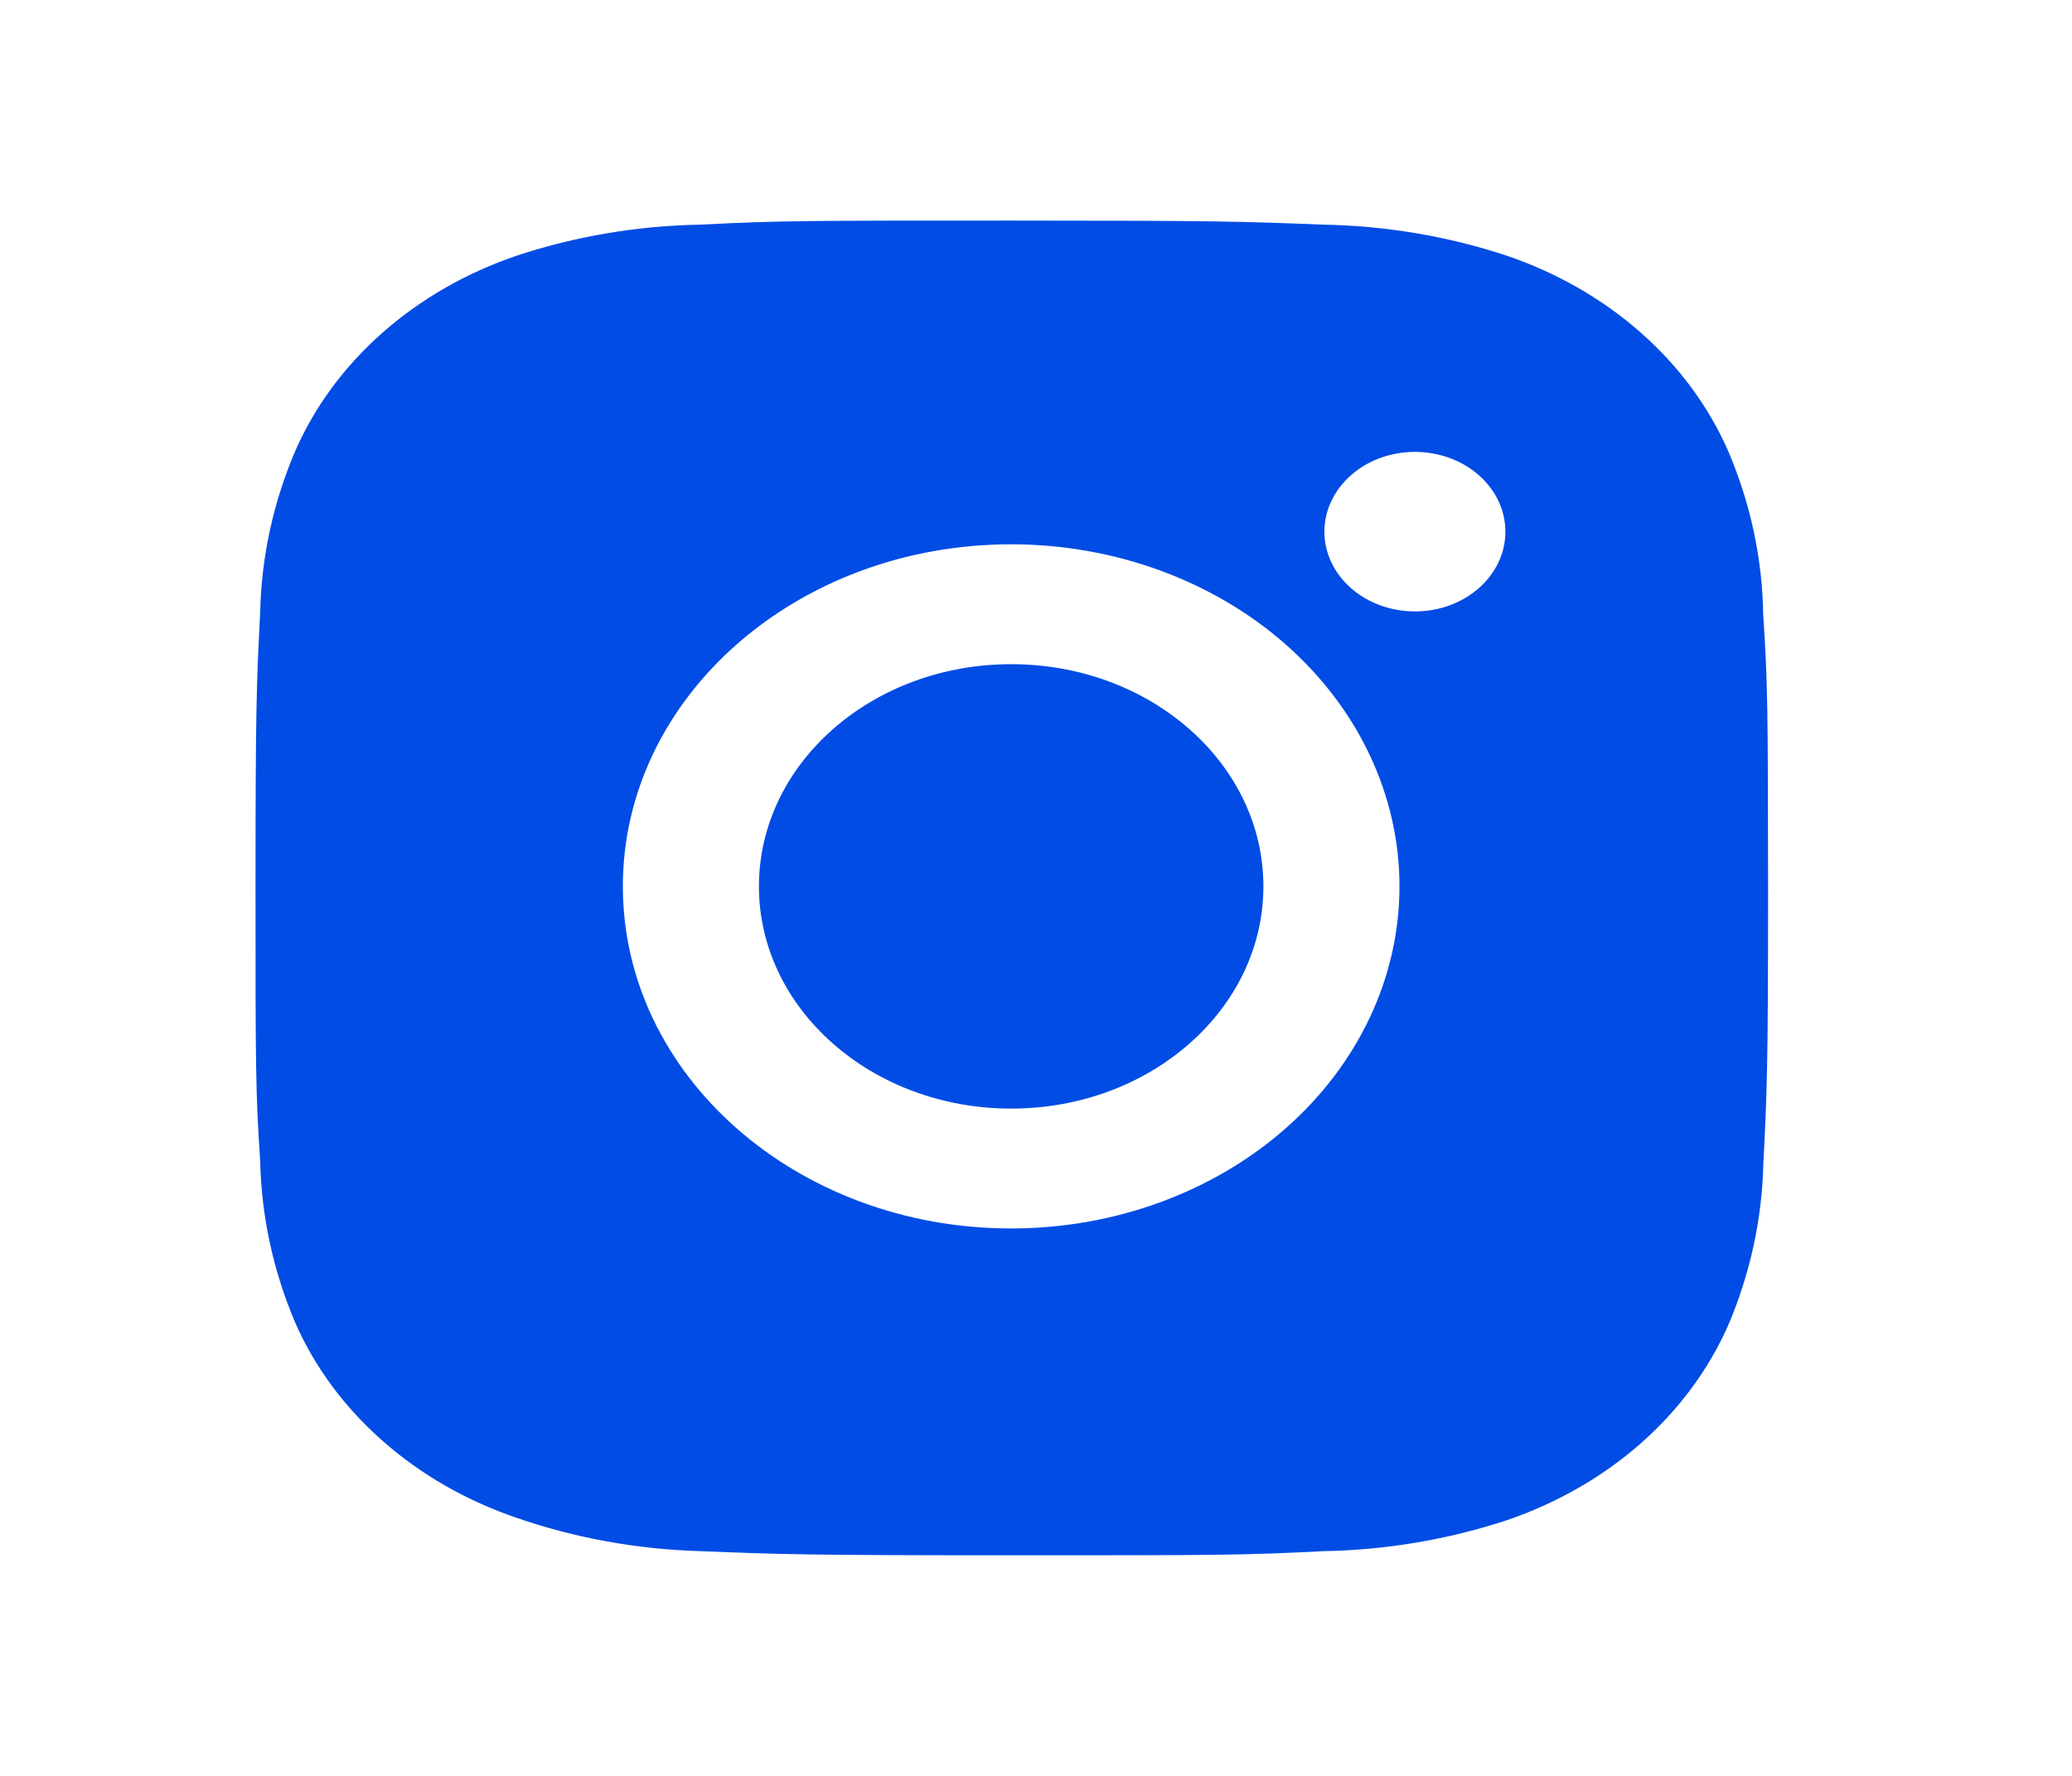 <svg width="28" height="24" viewBox="0 0 28 24" fill="none" xmlns="http://www.w3.org/2000/svg">
<path d="M23.827 8.305C23.816 7.547 23.654 6.797 23.351 6.089C23.088 5.491 22.687 4.948 22.172 4.495C21.658 4.041 21.041 3.687 20.363 3.456C19.569 3.193 18.73 3.051 17.881 3.036C16.79 2.993 16.443 2.981 13.672 2.981C10.9 2.981 10.544 2.981 9.46 3.036C8.613 3.051 7.774 3.193 6.98 3.456C6.302 3.687 5.685 4.041 5.171 4.494C4.656 4.948 4.255 5.491 3.992 6.089C3.693 6.788 3.532 7.527 3.516 8.274C3.467 9.237 3.453 9.542 3.453 11.984C3.453 14.426 3.453 14.738 3.516 15.694C3.533 16.442 3.693 17.18 3.992 17.881C4.255 18.479 4.657 19.021 5.172 19.474C5.686 19.928 6.303 20.281 6.982 20.513C7.773 20.786 8.612 20.938 9.462 20.963C10.555 21.006 10.901 21.019 13.673 21.019C16.445 21.019 16.8 21.019 17.884 20.963C18.732 20.948 19.571 20.806 20.365 20.544C21.043 20.312 21.66 19.958 22.174 19.505C22.689 19.051 23.09 18.508 23.354 17.911C23.652 17.211 23.812 16.473 23.829 15.724C23.878 14.762 23.893 14.457 23.893 12.014C23.89 9.572 23.89 9.262 23.827 8.305ZM13.665 16.602C10.766 16.602 8.417 14.533 8.417 11.979C8.417 9.425 10.766 7.356 13.665 7.356C15.056 7.356 16.391 7.843 17.375 8.71C18.359 9.577 18.912 10.753 18.912 11.979C18.912 13.205 18.359 14.381 17.375 15.248C16.391 16.115 15.056 16.602 13.665 16.602ZM19.121 8.263C18.96 8.263 18.801 8.235 18.652 8.181C18.504 8.127 18.369 8.047 18.255 7.947C18.142 7.847 18.052 7.728 17.99 7.597C17.929 7.467 17.897 7.326 17.897 7.185C17.897 7.043 17.929 6.903 17.991 6.772C18.052 6.642 18.142 6.523 18.256 6.423C18.369 6.323 18.504 6.243 18.652 6.189C18.801 6.135 18.96 6.107 19.12 6.107C19.281 6.107 19.44 6.135 19.588 6.189C19.737 6.243 19.872 6.323 19.985 6.423C20.099 6.523 20.189 6.642 20.25 6.772C20.312 6.903 20.343 7.043 20.343 7.185C20.343 7.781 19.796 8.263 19.121 8.263Z" fill="#004CE4"/>
<path d="M13.665 14.982C15.547 14.982 17.073 13.637 17.073 11.979C17.073 10.32 15.547 8.976 13.665 8.976C11.782 8.976 10.256 10.32 10.256 11.979C10.256 13.637 11.782 14.982 13.665 14.982Z" fill="#004CE4"/>
</svg>
